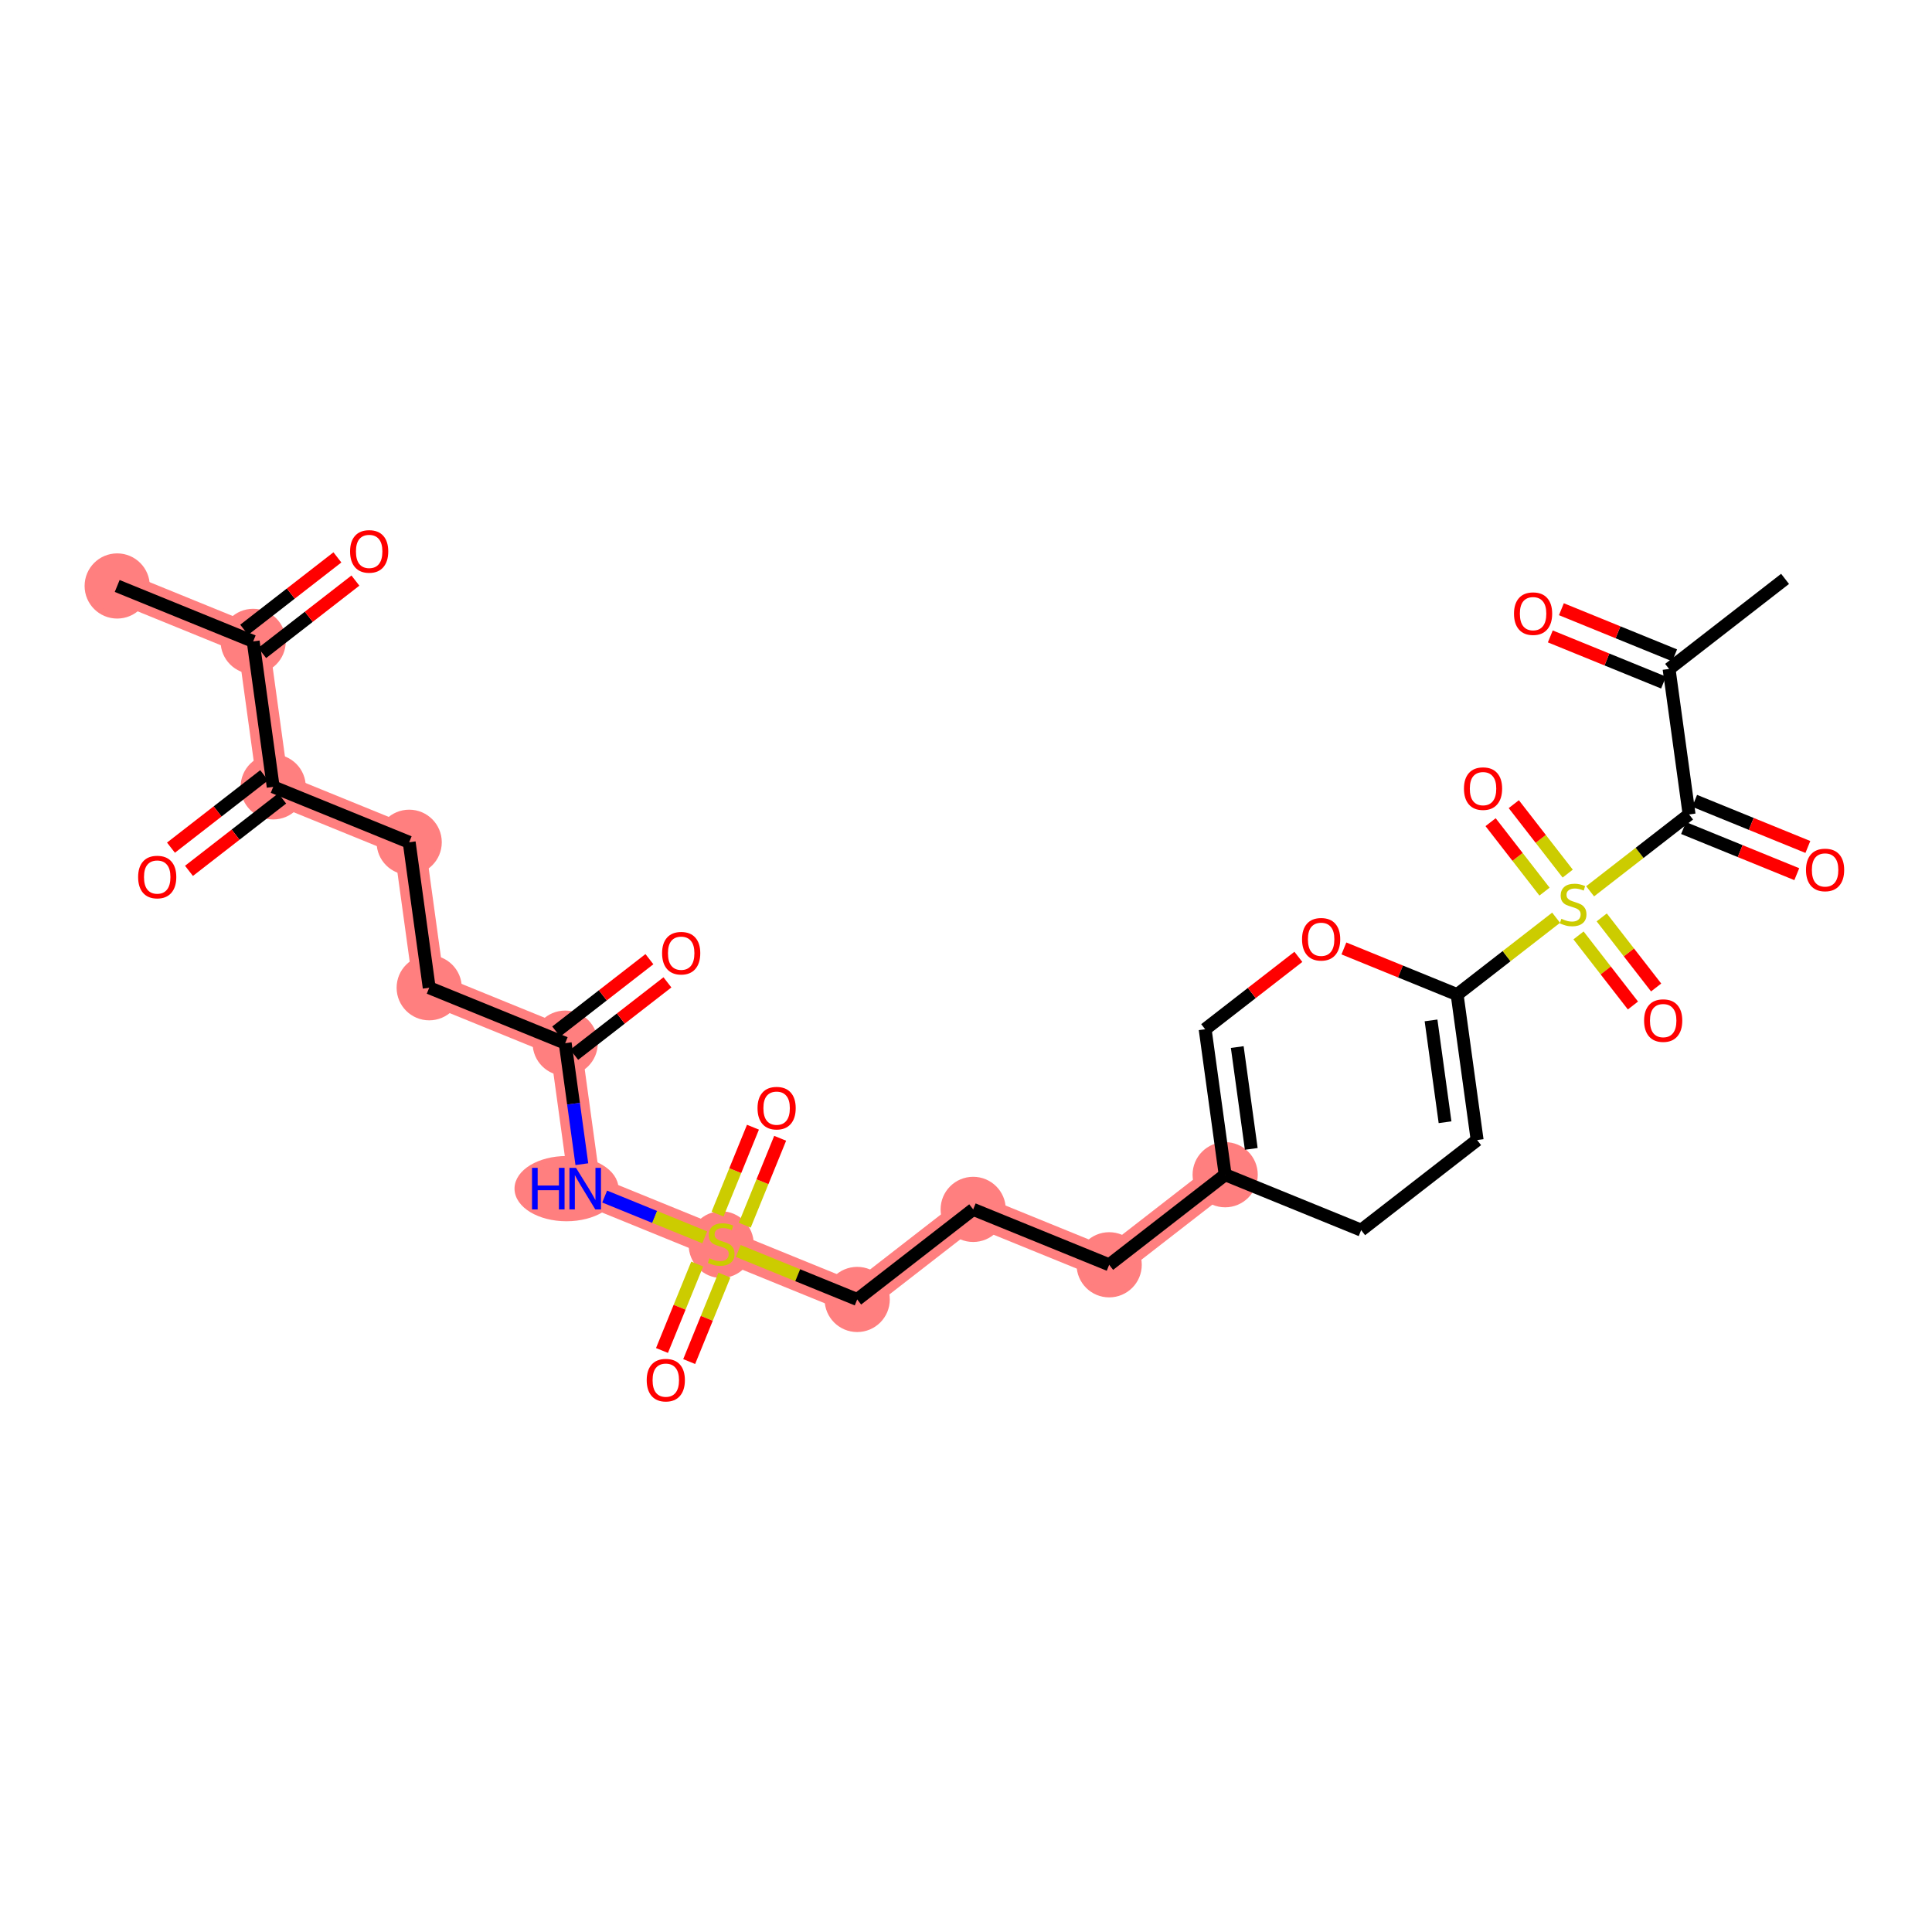<?xml version='1.0' encoding='iso-8859-1'?>
<svg version='1.1' baseProfile='full'
              xmlns='http://www.w3.org/2000/svg'
                      xmlns:rdkit='http://www.rdkit.org/xml'
                      xmlns:xlink='http://www.w3.org/1999/xlink'
                  xml:space='preserve'
width='300px' height='300px' viewBox='0 0 300 300'>
<!-- END OF HEADER -->
<rect style='opacity:1.0;fill:#FFFFFF;stroke:none' width='300' height='300' x='0' y='0'> </rect>
<rect style='opacity:1.0;fill:#FFFFFF;stroke:none' width='300' height='300' x='0' y='0'> </rect>
<path d='M 18.197,90.99 L 39.314,99.594' style='fill:none;fill-rule:evenodd;stroke:#FF7F7F;stroke-width:4.9px;stroke-linecap:butt;stroke-linejoin:miter;stroke-opacity:1' />
<path d='M 39.314,99.594 L 42.422,122.184' style='fill:none;fill-rule:evenodd;stroke:#FF7F7F;stroke-width:4.9px;stroke-linecap:butt;stroke-linejoin:miter;stroke-opacity:1' />
<path d='M 42.422,122.184 L 63.539,130.787' style='fill:none;fill-rule:evenodd;stroke:#FF7F7F;stroke-width:4.9px;stroke-linecap:butt;stroke-linejoin:miter;stroke-opacity:1' />
<path d='M 63.539,130.787 L 66.647,153.377' style='fill:none;fill-rule:evenodd;stroke:#FF7F7F;stroke-width:4.9px;stroke-linecap:butt;stroke-linejoin:miter;stroke-opacity:1' />
<path d='M 66.647,153.377 L 87.764,161.981' style='fill:none;fill-rule:evenodd;stroke:#FF7F7F;stroke-width:4.9px;stroke-linecap:butt;stroke-linejoin:miter;stroke-opacity:1' />
<path d='M 87.764,161.981 L 90.872,184.571' style='fill:none;fill-rule:evenodd;stroke:#FF7F7F;stroke-width:4.9px;stroke-linecap:butt;stroke-linejoin:miter;stroke-opacity:1' />
<path d='M 90.872,184.571 L 111.989,193.175' style='fill:none;fill-rule:evenodd;stroke:#FF7F7F;stroke-width:4.9px;stroke-linecap:butt;stroke-linejoin:miter;stroke-opacity:1' />
<path d='M 111.989,193.175 L 133.106,201.779' style='fill:none;fill-rule:evenodd;stroke:#FF7F7F;stroke-width:4.9px;stroke-linecap:butt;stroke-linejoin:miter;stroke-opacity:1' />
<path d='M 133.106,201.779 L 151.116,187.793' style='fill:none;fill-rule:evenodd;stroke:#FF7F7F;stroke-width:4.9px;stroke-linecap:butt;stroke-linejoin:miter;stroke-opacity:1' />
<path d='M 151.116,187.793 L 172.233,196.396' style='fill:none;fill-rule:evenodd;stroke:#FF7F7F;stroke-width:4.9px;stroke-linecap:butt;stroke-linejoin:miter;stroke-opacity:1' />
<path d='M 172.233,196.396 L 190.243,182.41' style='fill:none;fill-rule:evenodd;stroke:#FF7F7F;stroke-width:4.9px;stroke-linecap:butt;stroke-linejoin:miter;stroke-opacity:1' />
<ellipse cx='18.197' cy='90.99' rx='4.561' ry='4.561'  style='fill:#FF7F7F;fill-rule:evenodd;stroke:#FF7F7F;stroke-width:1.0px;stroke-linecap:butt;stroke-linejoin:miter;stroke-opacity:1' />
<ellipse cx='39.314' cy='99.594' rx='4.561' ry='4.561'  style='fill:#FF7F7F;fill-rule:evenodd;stroke:#FF7F7F;stroke-width:1.0px;stroke-linecap:butt;stroke-linejoin:miter;stroke-opacity:1' />
<ellipse cx='42.422' cy='122.184' rx='4.561' ry='4.561'  style='fill:#FF7F7F;fill-rule:evenodd;stroke:#FF7F7F;stroke-width:1.0px;stroke-linecap:butt;stroke-linejoin:miter;stroke-opacity:1' />
<ellipse cx='63.539' cy='130.787' rx='4.561' ry='4.561'  style='fill:#FF7F7F;fill-rule:evenodd;stroke:#FF7F7F;stroke-width:1.0px;stroke-linecap:butt;stroke-linejoin:miter;stroke-opacity:1' />
<ellipse cx='66.647' cy='153.377' rx='4.561' ry='4.561'  style='fill:#FF7F7F;fill-rule:evenodd;stroke:#FF7F7F;stroke-width:1.0px;stroke-linecap:butt;stroke-linejoin:miter;stroke-opacity:1' />
<ellipse cx='87.764' cy='161.981' rx='4.561' ry='4.561'  style='fill:#FF7F7F;fill-rule:evenodd;stroke:#FF7F7F;stroke-width:1.0px;stroke-linecap:butt;stroke-linejoin:miter;stroke-opacity:1' />
<ellipse cx='87.966' cy='184.571' rx='7.572' ry='4.566'  style='fill:#FF7F7F;fill-rule:evenodd;stroke:#FF7F7F;stroke-width:1.0px;stroke-linecap:butt;stroke-linejoin:miter;stroke-opacity:1' />
<ellipse cx='111.989' cy='193.262' rx='4.561' ry='4.676'  style='fill:#FF7F7F;fill-rule:evenodd;stroke:#FF7F7F;stroke-width:1.0px;stroke-linecap:butt;stroke-linejoin:miter;stroke-opacity:1' />
<ellipse cx='133.106' cy='201.779' rx='4.561' ry='4.561'  style='fill:#FF7F7F;fill-rule:evenodd;stroke:#FF7F7F;stroke-width:1.0px;stroke-linecap:butt;stroke-linejoin:miter;stroke-opacity:1' />
<ellipse cx='151.116' cy='187.793' rx='4.561' ry='4.561'  style='fill:#FF7F7F;fill-rule:evenodd;stroke:#FF7F7F;stroke-width:1.0px;stroke-linecap:butt;stroke-linejoin:miter;stroke-opacity:1' />
<ellipse cx='172.233' cy='196.396' rx='4.561' ry='4.561'  style='fill:#FF7F7F;fill-rule:evenodd;stroke:#FF7F7F;stroke-width:1.0px;stroke-linecap:butt;stroke-linejoin:miter;stroke-opacity:1' />
<ellipse cx='190.243' cy='182.41' rx='4.561' ry='4.561'  style='fill:#FF7F7F;fill-rule:evenodd;stroke:#FF7F7F;stroke-width:1.0px;stroke-linecap:butt;stroke-linejoin:miter;stroke-opacity:1' />
<path class='bond-0 atom-0 atom-1' d='M 18.197,90.99 L 39.314,99.594' style='fill:none;fill-rule:evenodd;stroke:#000000;stroke-width:2.0px;stroke-linecap:butt;stroke-linejoin:miter;stroke-opacity:1' />
<path class='bond-1 atom-1 atom-2' d='M 40.713,101.395 L 47.95,95.774' style='fill:none;fill-rule:evenodd;stroke:#000000;stroke-width:2.0px;stroke-linecap:butt;stroke-linejoin:miter;stroke-opacity:1' />
<path class='bond-1 atom-1 atom-2' d='M 47.95,95.774 L 55.188,90.153' style='fill:none;fill-rule:evenodd;stroke:#FF0000;stroke-width:2.0px;stroke-linecap:butt;stroke-linejoin:miter;stroke-opacity:1' />
<path class='bond-1 atom-1 atom-2' d='M 37.916,97.793 L 45.153,92.172' style='fill:none;fill-rule:evenodd;stroke:#000000;stroke-width:2.0px;stroke-linecap:butt;stroke-linejoin:miter;stroke-opacity:1' />
<path class='bond-1 atom-1 atom-2' d='M 45.153,92.172 L 52.391,86.551' style='fill:none;fill-rule:evenodd;stroke:#FF0000;stroke-width:2.0px;stroke-linecap:butt;stroke-linejoin:miter;stroke-opacity:1' />
<path class='bond-2 atom-1 atom-3' d='M 39.314,99.594 L 42.422,122.184' style='fill:none;fill-rule:evenodd;stroke:#000000;stroke-width:2.0px;stroke-linecap:butt;stroke-linejoin:miter;stroke-opacity:1' />
<path class='bond-3 atom-3 atom-4' d='M 41.023,120.383 L 33.785,126.003' style='fill:none;fill-rule:evenodd;stroke:#000000;stroke-width:2.0px;stroke-linecap:butt;stroke-linejoin:miter;stroke-opacity:1' />
<path class='bond-3 atom-3 atom-4' d='M 33.785,126.003 L 26.548,131.624' style='fill:none;fill-rule:evenodd;stroke:#FF0000;stroke-width:2.0px;stroke-linecap:butt;stroke-linejoin:miter;stroke-opacity:1' />
<path class='bond-3 atom-3 atom-4' d='M 43.82,123.985 L 36.583,129.605' style='fill:none;fill-rule:evenodd;stroke:#000000;stroke-width:2.0px;stroke-linecap:butt;stroke-linejoin:miter;stroke-opacity:1' />
<path class='bond-3 atom-3 atom-4' d='M 36.583,129.605 L 29.345,135.226' style='fill:none;fill-rule:evenodd;stroke:#FF0000;stroke-width:2.0px;stroke-linecap:butt;stroke-linejoin:miter;stroke-opacity:1' />
<path class='bond-4 atom-3 atom-5' d='M 42.422,122.184 L 63.539,130.787' style='fill:none;fill-rule:evenodd;stroke:#000000;stroke-width:2.0px;stroke-linecap:butt;stroke-linejoin:miter;stroke-opacity:1' />
<path class='bond-5 atom-5 atom-6' d='M 63.539,130.787 L 66.647,153.377' style='fill:none;fill-rule:evenodd;stroke:#000000;stroke-width:2.0px;stroke-linecap:butt;stroke-linejoin:miter;stroke-opacity:1' />
<path class='bond-6 atom-6 atom-7' d='M 66.647,153.377 L 87.764,161.981' style='fill:none;fill-rule:evenodd;stroke:#000000;stroke-width:2.0px;stroke-linecap:butt;stroke-linejoin:miter;stroke-opacity:1' />
<path class='bond-7 atom-7 atom-8' d='M 89.163,163.782 L 96.4,158.161' style='fill:none;fill-rule:evenodd;stroke:#000000;stroke-width:2.0px;stroke-linecap:butt;stroke-linejoin:miter;stroke-opacity:1' />
<path class='bond-7 atom-7 atom-8' d='M 96.4,158.161 L 103.638,152.541' style='fill:none;fill-rule:evenodd;stroke:#FF0000;stroke-width:2.0px;stroke-linecap:butt;stroke-linejoin:miter;stroke-opacity:1' />
<path class='bond-7 atom-7 atom-8' d='M 86.365,160.18 L 93.603,154.56' style='fill:none;fill-rule:evenodd;stroke:#000000;stroke-width:2.0px;stroke-linecap:butt;stroke-linejoin:miter;stroke-opacity:1' />
<path class='bond-7 atom-7 atom-8' d='M 93.603,154.56 L 100.841,148.939' style='fill:none;fill-rule:evenodd;stroke:#FF0000;stroke-width:2.0px;stroke-linecap:butt;stroke-linejoin:miter;stroke-opacity:1' />
<path class='bond-8 atom-7 atom-9' d='M 87.764,161.981 L 89.056,171.377' style='fill:none;fill-rule:evenodd;stroke:#000000;stroke-width:2.0px;stroke-linecap:butt;stroke-linejoin:miter;stroke-opacity:1' />
<path class='bond-8 atom-7 atom-9' d='M 89.056,171.377 L 90.349,180.772' style='fill:none;fill-rule:evenodd;stroke:#0000FF;stroke-width:2.0px;stroke-linecap:butt;stroke-linejoin:miter;stroke-opacity:1' />
<path class='bond-9 atom-9 atom-10' d='M 93.891,185.801 L 101.66,188.967' style='fill:none;fill-rule:evenodd;stroke:#0000FF;stroke-width:2.0px;stroke-linecap:butt;stroke-linejoin:miter;stroke-opacity:1' />
<path class='bond-9 atom-9 atom-10' d='M 101.66,188.967 L 109.43,192.132' style='fill:none;fill-rule:evenodd;stroke:#CCCC00;stroke-width:2.0px;stroke-linecap:butt;stroke-linejoin:miter;stroke-opacity:1' />
<path class='bond-10 atom-10 atom-11' d='M 108.262,196.278 L 105.527,202.991' style='fill:none;fill-rule:evenodd;stroke:#CCCC00;stroke-width:2.0px;stroke-linecap:butt;stroke-linejoin:miter;stroke-opacity:1' />
<path class='bond-10 atom-10 atom-11' d='M 105.527,202.991 L 102.792,209.703' style='fill:none;fill-rule:evenodd;stroke:#FF0000;stroke-width:2.0px;stroke-linecap:butt;stroke-linejoin:miter;stroke-opacity:1' />
<path class='bond-10 atom-10 atom-11' d='M 112.486,197.998 L 109.751,204.711' style='fill:none;fill-rule:evenodd;stroke:#CCCC00;stroke-width:2.0px;stroke-linecap:butt;stroke-linejoin:miter;stroke-opacity:1' />
<path class='bond-10 atom-10 atom-11' d='M 109.751,204.711 L 107.016,211.424' style='fill:none;fill-rule:evenodd;stroke:#FF0000;stroke-width:2.0px;stroke-linecap:butt;stroke-linejoin:miter;stroke-opacity:1' />
<path class='bond-11 atom-10 atom-12' d='M 115.645,190.246 L 118.394,183.499' style='fill:none;fill-rule:evenodd;stroke:#CCCC00;stroke-width:2.0px;stroke-linecap:butt;stroke-linejoin:miter;stroke-opacity:1' />
<path class='bond-11 atom-10 atom-12' d='M 118.394,183.499 L 121.143,176.752' style='fill:none;fill-rule:evenodd;stroke:#FF0000;stroke-width:2.0px;stroke-linecap:butt;stroke-linejoin:miter;stroke-opacity:1' />
<path class='bond-11 atom-10 atom-12' d='M 111.421,188.525 L 114.17,181.778' style='fill:none;fill-rule:evenodd;stroke:#CCCC00;stroke-width:2.0px;stroke-linecap:butt;stroke-linejoin:miter;stroke-opacity:1' />
<path class='bond-11 atom-10 atom-12' d='M 114.17,181.778 L 116.919,175.031' style='fill:none;fill-rule:evenodd;stroke:#FF0000;stroke-width:2.0px;stroke-linecap:butt;stroke-linejoin:miter;stroke-opacity:1' />
<path class='bond-12 atom-10 atom-13' d='M 114.629,194.251 L 123.868,198.015' style='fill:none;fill-rule:evenodd;stroke:#CCCC00;stroke-width:2.0px;stroke-linecap:butt;stroke-linejoin:miter;stroke-opacity:1' />
<path class='bond-12 atom-10 atom-13' d='M 123.868,198.015 L 133.106,201.779' style='fill:none;fill-rule:evenodd;stroke:#000000;stroke-width:2.0px;stroke-linecap:butt;stroke-linejoin:miter;stroke-opacity:1' />
<path class='bond-13 atom-13 atom-14' d='M 133.106,201.779 L 151.116,187.793' style='fill:none;fill-rule:evenodd;stroke:#000000;stroke-width:2.0px;stroke-linecap:butt;stroke-linejoin:miter;stroke-opacity:1' />
<path class='bond-14 atom-14 atom-15' d='M 151.116,187.793 L 172.233,196.396' style='fill:none;fill-rule:evenodd;stroke:#000000;stroke-width:2.0px;stroke-linecap:butt;stroke-linejoin:miter;stroke-opacity:1' />
<path class='bond-15 atom-15 atom-16' d='M 172.233,196.396 L 190.243,182.41' style='fill:none;fill-rule:evenodd;stroke:#000000;stroke-width:2.0px;stroke-linecap:butt;stroke-linejoin:miter;stroke-opacity:1' />
<path class='bond-16 atom-16 atom-17' d='M 190.243,182.41 L 187.135,159.82' style='fill:none;fill-rule:evenodd;stroke:#000000;stroke-width:2.0px;stroke-linecap:butt;stroke-linejoin:miter;stroke-opacity:1' />
<path class='bond-16 atom-16 atom-17' d='M 194.295,178.4 L 192.12,162.587' style='fill:none;fill-rule:evenodd;stroke:#000000;stroke-width:2.0px;stroke-linecap:butt;stroke-linejoin:miter;stroke-opacity:1' />
<path class='bond-29 atom-29 atom-16' d='M 211.36,191.014 L 190.243,182.41' style='fill:none;fill-rule:evenodd;stroke:#000000;stroke-width:2.0px;stroke-linecap:butt;stroke-linejoin:miter;stroke-opacity:1' />
<path class='bond-17 atom-17 atom-18' d='M 187.135,159.82 L 194.373,154.199' style='fill:none;fill-rule:evenodd;stroke:#000000;stroke-width:2.0px;stroke-linecap:butt;stroke-linejoin:miter;stroke-opacity:1' />
<path class='bond-17 atom-17 atom-18' d='M 194.373,154.199 L 201.611,148.579' style='fill:none;fill-rule:evenodd;stroke:#FF0000;stroke-width:2.0px;stroke-linecap:butt;stroke-linejoin:miter;stroke-opacity:1' />
<path class='bond-18 atom-18 atom-19' d='M 208.68,147.274 L 217.471,150.856' style='fill:none;fill-rule:evenodd;stroke:#FF0000;stroke-width:2.0px;stroke-linecap:butt;stroke-linejoin:miter;stroke-opacity:1' />
<path class='bond-18 atom-18 atom-19' d='M 217.471,150.856 L 226.262,154.438' style='fill:none;fill-rule:evenodd;stroke:#000000;stroke-width:2.0px;stroke-linecap:butt;stroke-linejoin:miter;stroke-opacity:1' />
<path class='bond-19 atom-19 atom-20' d='M 226.262,154.438 L 233.947,148.47' style='fill:none;fill-rule:evenodd;stroke:#000000;stroke-width:2.0px;stroke-linecap:butt;stroke-linejoin:miter;stroke-opacity:1' />
<path class='bond-19 atom-19 atom-20' d='M 233.947,148.47 L 241.632,142.502' style='fill:none;fill-rule:evenodd;stroke:#CCCC00;stroke-width:2.0px;stroke-linecap:butt;stroke-linejoin:miter;stroke-opacity:1' />
<path class='bond-27 atom-19 atom-28' d='M 226.262,154.438 L 229.37,177.028' style='fill:none;fill-rule:evenodd;stroke:#000000;stroke-width:2.0px;stroke-linecap:butt;stroke-linejoin:miter;stroke-opacity:1' />
<path class='bond-27 atom-19 atom-28' d='M 222.211,158.448 L 224.386,174.261' style='fill:none;fill-rule:evenodd;stroke:#000000;stroke-width:2.0px;stroke-linecap:butt;stroke-linejoin:miter;stroke-opacity:1' />
<path class='bond-20 atom-20 atom-21' d='M 245.112,145.25 L 249.337,150.691' style='fill:none;fill-rule:evenodd;stroke:#CCCC00;stroke-width:2.0px;stroke-linecap:butt;stroke-linejoin:miter;stroke-opacity:1' />
<path class='bond-20 atom-20 atom-21' d='M 249.337,150.691 L 253.563,156.132' style='fill:none;fill-rule:evenodd;stroke:#FF0000;stroke-width:2.0px;stroke-linecap:butt;stroke-linejoin:miter;stroke-opacity:1' />
<path class='bond-20 atom-20 atom-21' d='M 248.714,142.453 L 252.939,147.894' style='fill:none;fill-rule:evenodd;stroke:#CCCC00;stroke-width:2.0px;stroke-linecap:butt;stroke-linejoin:miter;stroke-opacity:1' />
<path class='bond-20 atom-20 atom-21' d='M 252.939,147.894 L 257.164,153.335' style='fill:none;fill-rule:evenodd;stroke:#FF0000;stroke-width:2.0px;stroke-linecap:butt;stroke-linejoin:miter;stroke-opacity:1' />
<path class='bond-21 atom-20 atom-22' d='M 243.433,135.653 L 239.246,130.262' style='fill:none;fill-rule:evenodd;stroke:#CCCC00;stroke-width:2.0px;stroke-linecap:butt;stroke-linejoin:miter;stroke-opacity:1' />
<path class='bond-21 atom-20 atom-22' d='M 239.246,130.262 L 235.06,124.871' style='fill:none;fill-rule:evenodd;stroke:#FF0000;stroke-width:2.0px;stroke-linecap:butt;stroke-linejoin:miter;stroke-opacity:1' />
<path class='bond-21 atom-20 atom-22' d='M 239.831,138.45 L 235.644,133.059' style='fill:none;fill-rule:evenodd;stroke:#CCCC00;stroke-width:2.0px;stroke-linecap:butt;stroke-linejoin:miter;stroke-opacity:1' />
<path class='bond-21 atom-20 atom-22' d='M 235.644,133.059 L 231.458,127.668' style='fill:none;fill-rule:evenodd;stroke:#FF0000;stroke-width:2.0px;stroke-linecap:butt;stroke-linejoin:miter;stroke-opacity:1' />
<path class='bond-22 atom-20 atom-23' d='M 246.913,138.401 L 254.597,132.433' style='fill:none;fill-rule:evenodd;stroke:#CCCC00;stroke-width:2.0px;stroke-linecap:butt;stroke-linejoin:miter;stroke-opacity:1' />
<path class='bond-22 atom-20 atom-23' d='M 254.597,132.433 L 262.282,126.465' style='fill:none;fill-rule:evenodd;stroke:#000000;stroke-width:2.0px;stroke-linecap:butt;stroke-linejoin:miter;stroke-opacity:1' />
<path class='bond-23 atom-23 atom-24' d='M 261.422,128.577 L 270.213,132.159' style='fill:none;fill-rule:evenodd;stroke:#000000;stroke-width:2.0px;stroke-linecap:butt;stroke-linejoin:miter;stroke-opacity:1' />
<path class='bond-23 atom-23 atom-24' d='M 270.213,132.159 L 279.004,135.741' style='fill:none;fill-rule:evenodd;stroke:#FF0000;stroke-width:2.0px;stroke-linecap:butt;stroke-linejoin:miter;stroke-opacity:1' />
<path class='bond-23 atom-23 atom-24' d='M 263.142,124.353 L 271.934,127.935' style='fill:none;fill-rule:evenodd;stroke:#000000;stroke-width:2.0px;stroke-linecap:butt;stroke-linejoin:miter;stroke-opacity:1' />
<path class='bond-23 atom-23 atom-24' d='M 271.934,127.935 L 280.725,131.517' style='fill:none;fill-rule:evenodd;stroke:#FF0000;stroke-width:2.0px;stroke-linecap:butt;stroke-linejoin:miter;stroke-opacity:1' />
<path class='bond-24 atom-23 atom-25' d='M 262.282,126.465 L 259.174,103.875' style='fill:none;fill-rule:evenodd;stroke:#000000;stroke-width:2.0px;stroke-linecap:butt;stroke-linejoin:miter;stroke-opacity:1' />
<path class='bond-25 atom-25 atom-26' d='M 259.174,103.875 L 277.184,89.889' style='fill:none;fill-rule:evenodd;stroke:#000000;stroke-width:2.0px;stroke-linecap:butt;stroke-linejoin:miter;stroke-opacity:1' />
<path class='bond-26 atom-25 atom-27' d='M 260.035,101.763 L 251.243,98.181' style='fill:none;fill-rule:evenodd;stroke:#000000;stroke-width:2.0px;stroke-linecap:butt;stroke-linejoin:miter;stroke-opacity:1' />
<path class='bond-26 atom-25 atom-27' d='M 251.243,98.181 L 242.452,94.6' style='fill:none;fill-rule:evenodd;stroke:#FF0000;stroke-width:2.0px;stroke-linecap:butt;stroke-linejoin:miter;stroke-opacity:1' />
<path class='bond-26 atom-25 atom-27' d='M 258.314,105.987 L 249.523,102.405' style='fill:none;fill-rule:evenodd;stroke:#000000;stroke-width:2.0px;stroke-linecap:butt;stroke-linejoin:miter;stroke-opacity:1' />
<path class='bond-26 atom-25 atom-27' d='M 249.523,102.405 L 240.731,98.823' style='fill:none;fill-rule:evenodd;stroke:#FF0000;stroke-width:2.0px;stroke-linecap:butt;stroke-linejoin:miter;stroke-opacity:1' />
<path class='bond-28 atom-28 atom-29' d='M 229.37,177.028 L 211.36,191.014' style='fill:none;fill-rule:evenodd;stroke:#000000;stroke-width:2.0px;stroke-linecap:butt;stroke-linejoin:miter;stroke-opacity:1' />
<path  class='atom-2' d='M 54.36 85.626
Q 54.36 84.075, 55.126 83.209
Q 55.892 82.342, 57.324 82.342
Q 58.756 82.342, 59.522 83.209
Q 60.288 84.075, 60.288 85.626
Q 60.288 87.194, 59.513 88.088
Q 58.738 88.973, 57.324 88.973
Q 55.901 88.973, 55.126 88.088
Q 54.36 87.204, 54.36 85.626
M 57.324 88.243
Q 58.309 88.243, 58.838 87.587
Q 59.376 86.921, 59.376 85.626
Q 59.376 84.358, 58.838 83.719
Q 58.309 83.072, 57.324 83.072
Q 56.339 83.072, 55.801 83.71
Q 55.272 84.349, 55.272 85.626
Q 55.272 86.93, 55.801 87.587
Q 56.339 88.243, 57.324 88.243
' fill='#FF0000'/>
<path  class='atom-4' d='M 21.448 136.188
Q 21.448 134.638, 22.214 133.771
Q 22.98 132.905, 24.412 132.905
Q 25.844 132.905, 26.61 133.771
Q 27.376 134.638, 27.376 136.188
Q 27.376 137.757, 26.601 138.651
Q 25.826 139.536, 24.412 139.536
Q 22.989 139.536, 22.214 138.651
Q 21.448 137.766, 21.448 136.188
M 24.412 138.806
Q 25.397 138.806, 25.926 138.149
Q 26.464 137.483, 26.464 136.188
Q 26.464 134.92, 25.926 134.282
Q 25.397 133.634, 24.412 133.634
Q 23.427 133.634, 22.889 134.273
Q 22.36 134.911, 22.36 136.188
Q 22.36 137.492, 22.889 138.149
Q 23.427 138.806, 24.412 138.806
' fill='#FF0000'/>
<path  class='atom-8' d='M 102.809 148.013
Q 102.809 146.463, 103.576 145.596
Q 104.342 144.73, 105.774 144.73
Q 107.206 144.73, 107.972 145.596
Q 108.738 146.463, 108.738 148.013
Q 108.738 149.582, 107.963 150.476
Q 107.188 151.361, 105.774 151.361
Q 104.351 151.361, 103.576 150.476
Q 102.809 149.591, 102.809 148.013
M 105.774 150.631
Q 106.759 150.631, 107.288 149.974
Q 107.826 149.308, 107.826 148.013
Q 107.826 146.745, 107.288 146.107
Q 106.759 145.459, 105.774 145.459
Q 104.789 145.459, 104.251 146.098
Q 103.721 146.736, 103.721 148.013
Q 103.721 149.318, 104.251 149.974
Q 104.789 150.631, 105.774 150.631
' fill='#FF0000'/>
<path  class='atom-9' d='M 82.612 181.342
L 83.488 181.342
L 83.488 184.088
L 86.79 184.088
L 86.79 181.342
L 87.665 181.342
L 87.665 187.8
L 86.79 187.8
L 86.79 184.817
L 83.488 184.817
L 83.488 187.8
L 82.612 187.8
L 82.612 181.342
' fill='#0000FF'/>
<path  class='atom-9' d='M 89.444 181.342
L 91.56 184.763
Q 91.77 185.1, 92.108 185.711
Q 92.445 186.322, 92.463 186.359
L 92.463 181.342
L 93.321 181.342
L 93.321 187.8
L 92.436 187.8
L 90.165 184.06
Q 89.9 183.623, 89.617 183.121
Q 89.344 182.619, 89.262 182.464
L 89.262 187.8
L 88.422 187.8
L 88.422 181.342
L 89.444 181.342
' fill='#0000FF'/>
<path  class='atom-10' d='M 110.165 195.391
Q 110.238 195.419, 110.539 195.546
Q 110.84 195.674, 111.168 195.756
Q 111.505 195.829, 111.834 195.829
Q 112.445 195.829, 112.801 195.537
Q 113.156 195.236, 113.156 194.716
Q 113.156 194.361, 112.974 194.142
Q 112.801 193.923, 112.527 193.804
Q 112.253 193.686, 111.797 193.549
Q 111.223 193.376, 110.876 193.211
Q 110.539 193.047, 110.292 192.701
Q 110.055 192.354, 110.055 191.77
Q 110.055 190.959, 110.602 190.457
Q 111.159 189.955, 112.253 189.955
Q 113.001 189.955, 113.85 190.311
L 113.64 191.013
Q 112.864 190.694, 112.281 190.694
Q 111.651 190.694, 111.305 190.959
Q 110.958 191.214, 110.967 191.661
Q 110.967 192.007, 111.141 192.217
Q 111.323 192.427, 111.578 192.546
Q 111.843 192.664, 112.281 192.801
Q 112.864 192.983, 113.211 193.166
Q 113.558 193.348, 113.804 193.722
Q 114.059 194.087, 114.059 194.716
Q 114.059 195.61, 113.457 196.094
Q 112.864 196.568, 111.87 196.568
Q 111.296 196.568, 110.858 196.44
Q 110.429 196.322, 109.918 196.112
L 110.165 195.391
' fill='#CCCC00'/>
<path  class='atom-11' d='M 100.421 214.311
Q 100.421 212.76, 101.187 211.893
Q 101.953 211.027, 103.385 211.027
Q 104.817 211.027, 105.583 211.893
Q 106.349 212.76, 106.349 214.311
Q 106.349 215.879, 105.574 216.773
Q 104.799 217.658, 103.385 217.658
Q 101.962 217.658, 101.187 216.773
Q 100.421 215.888, 100.421 214.311
M 103.385 216.928
Q 104.37 216.928, 104.899 216.272
Q 105.437 215.606, 105.437 214.311
Q 105.437 213.043, 104.899 212.404
Q 104.37 211.757, 103.385 211.757
Q 102.4 211.757, 101.862 212.395
Q 101.333 213.034, 101.333 214.311
Q 101.333 215.615, 101.862 216.272
Q 102.4 216.928, 103.385 216.928
' fill='#FF0000'/>
<path  class='atom-12' d='M 117.628 172.076
Q 117.628 170.525, 118.394 169.659
Q 119.161 168.792, 120.593 168.792
Q 122.025 168.792, 122.791 169.659
Q 123.557 170.525, 123.557 172.076
Q 123.557 173.645, 122.782 174.539
Q 122.006 175.423, 120.593 175.423
Q 119.17 175.423, 118.394 174.539
Q 117.628 173.654, 117.628 172.076
M 120.593 174.694
Q 121.578 174.694, 122.107 174.037
Q 122.645 173.371, 122.645 172.076
Q 122.645 170.808, 122.107 170.17
Q 121.578 169.522, 120.593 169.522
Q 119.608 169.522, 119.069 170.16
Q 118.54 170.799, 118.54 172.076
Q 118.54 173.38, 119.069 174.037
Q 119.608 174.694, 120.593 174.694
' fill='#FF0000'/>
<path  class='atom-18' d='M 202.181 145.852
Q 202.181 144.301, 202.947 143.435
Q 203.713 142.568, 205.145 142.568
Q 206.577 142.568, 207.343 143.435
Q 208.11 144.301, 208.11 145.852
Q 208.11 147.421, 207.334 148.315
Q 206.559 149.199, 205.145 149.199
Q 203.722 149.199, 202.947 148.315
Q 202.181 147.43, 202.181 145.852
M 205.145 148.47
Q 206.13 148.47, 206.659 147.813
Q 207.197 147.147, 207.197 145.852
Q 207.197 144.584, 206.659 143.946
Q 206.13 143.298, 205.145 143.298
Q 204.16 143.298, 203.622 143.937
Q 203.093 144.575, 203.093 145.852
Q 203.093 147.156, 203.622 147.813
Q 204.16 148.47, 205.145 148.47
' fill='#FF0000'/>
<path  class='atom-20' d='M 242.448 142.668
Q 242.521 142.695, 242.822 142.823
Q 243.123 142.951, 243.451 143.033
Q 243.789 143.106, 244.117 143.106
Q 244.728 143.106, 245.084 142.814
Q 245.44 142.513, 245.44 141.993
Q 245.44 141.637, 245.257 141.418
Q 245.084 141.199, 244.81 141.081
Q 244.537 140.962, 244.081 140.825
Q 243.506 140.652, 243.159 140.488
Q 242.822 140.324, 242.576 139.977
Q 242.339 139.63, 242.339 139.047
Q 242.339 138.235, 242.886 137.733
Q 243.442 137.232, 244.537 137.232
Q 245.285 137.232, 246.133 137.587
L 245.923 138.29
Q 245.148 137.97, 244.564 137.97
Q 243.935 137.97, 243.588 138.235
Q 243.242 138.49, 243.251 138.937
Q 243.251 139.284, 243.424 139.494
Q 243.606 139.703, 243.862 139.822
Q 244.126 139.941, 244.564 140.077
Q 245.148 140.26, 245.494 140.442
Q 245.841 140.625, 246.087 140.999
Q 246.343 141.363, 246.343 141.993
Q 246.343 142.887, 245.741 143.37
Q 245.148 143.844, 244.154 143.844
Q 243.579 143.844, 243.141 143.717
Q 242.713 143.598, 242.202 143.388
L 242.448 142.668
' fill='#CCCC00'/>
<path  class='atom-21' d='M 255.294 158.479
Q 255.294 156.929, 256.06 156.062
Q 256.826 155.196, 258.258 155.196
Q 259.69 155.196, 260.457 156.062
Q 261.223 156.929, 261.223 158.479
Q 261.223 160.048, 260.448 160.942
Q 259.672 161.827, 258.258 161.827
Q 256.836 161.827, 256.06 160.942
Q 255.294 160.057, 255.294 158.479
M 258.258 161.097
Q 259.244 161.097, 259.773 160.44
Q 260.311 159.775, 260.311 158.479
Q 260.311 157.211, 259.773 156.573
Q 259.244 155.925, 258.258 155.925
Q 257.273 155.925, 256.735 156.564
Q 256.206 157.202, 256.206 158.479
Q 256.206 159.784, 256.735 160.44
Q 257.273 161.097, 258.258 161.097
' fill='#FF0000'/>
<path  class='atom-22' d='M 227.322 122.46
Q 227.322 120.909, 228.088 120.043
Q 228.854 119.176, 230.286 119.176
Q 231.718 119.176, 232.484 120.043
Q 233.25 120.909, 233.25 122.46
Q 233.25 124.029, 232.475 124.923
Q 231.7 125.807, 230.286 125.807
Q 228.863 125.807, 228.088 124.923
Q 227.322 124.038, 227.322 122.46
M 230.286 125.078
Q 231.271 125.078, 231.8 124.421
Q 232.338 123.755, 232.338 122.46
Q 232.338 121.192, 231.8 120.554
Q 231.271 119.906, 230.286 119.906
Q 229.301 119.906, 228.763 120.544
Q 228.234 121.183, 228.234 122.46
Q 228.234 123.764, 228.763 124.421
Q 229.301 125.078, 230.286 125.078
' fill='#FF0000'/>
<path  class='atom-24' d='M 280.435 135.087
Q 280.435 133.537, 281.201 132.67
Q 281.967 131.804, 283.399 131.804
Q 284.831 131.804, 285.597 132.67
Q 286.364 133.537, 286.364 135.087
Q 286.364 136.656, 285.588 137.55
Q 284.813 138.435, 283.399 138.435
Q 281.976 138.435, 281.201 137.55
Q 280.435 136.665, 280.435 135.087
M 283.399 137.705
Q 284.384 137.705, 284.913 137.048
Q 285.452 136.382, 285.452 135.087
Q 285.452 133.819, 284.913 133.181
Q 284.384 132.533, 283.399 132.533
Q 282.414 132.533, 281.876 133.172
Q 281.347 133.81, 281.347 135.087
Q 281.347 136.391, 281.876 137.048
Q 282.414 137.705, 283.399 137.705
' fill='#FF0000'/>
<path  class='atom-27' d='M 235.093 95.29
Q 235.093 93.739, 235.859 92.873
Q 236.625 92.006, 238.057 92.006
Q 239.489 92.006, 240.255 92.873
Q 241.021 93.739, 241.021 95.29
Q 241.021 96.858, 240.246 97.752
Q 239.471 98.637, 238.057 98.637
Q 236.634 98.637, 235.859 97.752
Q 235.093 96.868, 235.093 95.29
M 238.057 97.907
Q 239.042 97.907, 239.571 97.251
Q 240.109 96.585, 240.109 95.29
Q 240.109 94.022, 239.571 93.383
Q 239.042 92.736, 238.057 92.736
Q 237.072 92.736, 236.534 93.374
Q 236.005 94.013, 236.005 95.29
Q 236.005 96.594, 236.534 97.251
Q 237.072 97.907, 238.057 97.907
' fill='#FF0000'/>
</svg>
